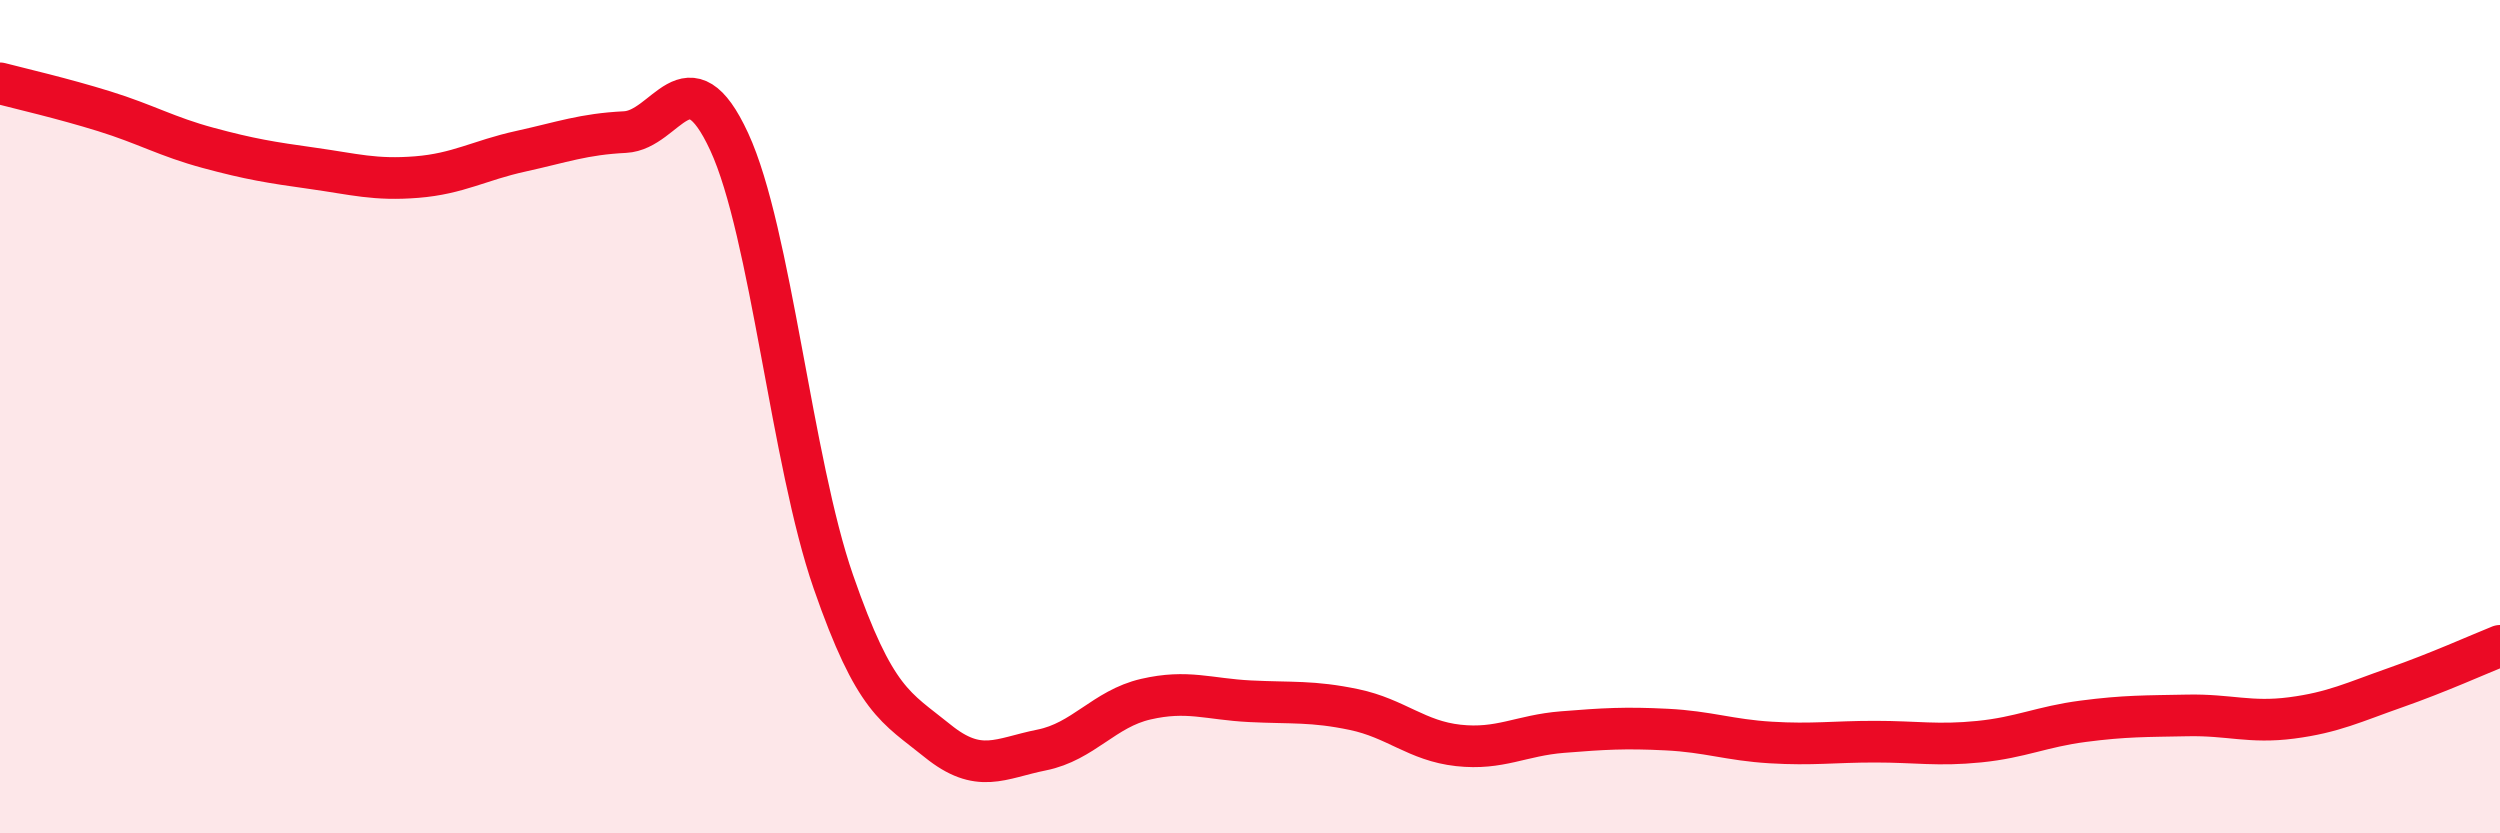 
    <svg width="60" height="20" viewBox="0 0 60 20" xmlns="http://www.w3.org/2000/svg">
      <path
        d="M 0,2 C 0.5,2.13 1.5,2.36 2.5,2.67 C 3.5,2.98 4,3.28 5,3.55 C 6,3.82 6.5,3.9 7.5,4.04 C 8.5,4.18 9,4.33 10,4.25 C 11,4.17 11.5,3.85 12.5,3.63 C 13.5,3.41 14,3.22 15,3.17 C 16,3.12 16.5,1.24 17.5,3.4 C 18.5,5.56 19,11.08 20,13.96 C 21,16.84 21.5,16.97 22.5,17.78 C 23.5,18.59 24,18.2 25,18 C 26,17.8 26.5,17.01 27.5,16.78 C 28.5,16.55 29,16.78 30,16.83 C 31,16.88 31.5,16.82 32.5,17.03 C 33.5,17.24 34,17.78 35,17.89 C 36,18 36.5,17.65 37.5,17.57 C 38.5,17.49 39,17.46 40,17.51 C 41,17.56 41.5,17.76 42.5,17.82 C 43.5,17.88 44,17.8 45,17.8 C 46,17.8 46.5,17.9 47.5,17.8 C 48.5,17.7 49,17.44 50,17.31 C 51,17.18 51.5,17.19 52.5,17.17 C 53.5,17.15 54,17.36 55,17.23 C 56,17.1 56.5,16.85 57.5,16.5 C 58.5,16.15 59.5,15.7 60,15.5L60 20L0 20Z"
        fill="#EB0A25"
        opacity="0.1"
        stroke-linecap="round"
        stroke-linejoin="round"
      />
      <path
        d="M 0,2 C 0.5,2.13 1.5,2.36 2.5,2.67 C 3.5,2.98 4,3.28 5,3.55 C 6,3.82 6.5,3.9 7.5,4.04 C 8.5,4.18 9,4.33 10,4.25 C 11,4.17 11.5,3.85 12.5,3.63 C 13.5,3.41 14,3.22 15,3.17 C 16,3.12 16.5,1.24 17.5,3.4 C 18.5,5.56 19,11.08 20,13.96 C 21,16.84 21.5,16.97 22.5,17.78 C 23.5,18.59 24,18.2 25,18 C 26,17.8 26.5,17.01 27.5,16.78 C 28.5,16.55 29,16.78 30,16.83 C 31,16.88 31.5,16.82 32.5,17.03 C 33.5,17.24 34,17.78 35,17.89 C 36,18 36.5,17.65 37.5,17.57 C 38.5,17.49 39,17.46 40,17.51 C 41,17.56 41.5,17.76 42.5,17.82 C 43.5,17.88 44,17.8 45,17.8 C 46,17.8 46.5,17.9 47.5,17.8 C 48.5,17.7 49,17.44 50,17.31 C 51,17.18 51.5,17.19 52.5,17.17 C 53.5,17.15 54,17.36 55,17.23 C 56,17.1 56.5,16.85 57.5,16.5 C 58.5,16.15 59.5,15.7 60,15.5"
        stroke="#EB0A25"
        stroke-width="1"
        fill="none"
        stroke-linecap="round"
        stroke-linejoin="round"
      />
    </svg>
  